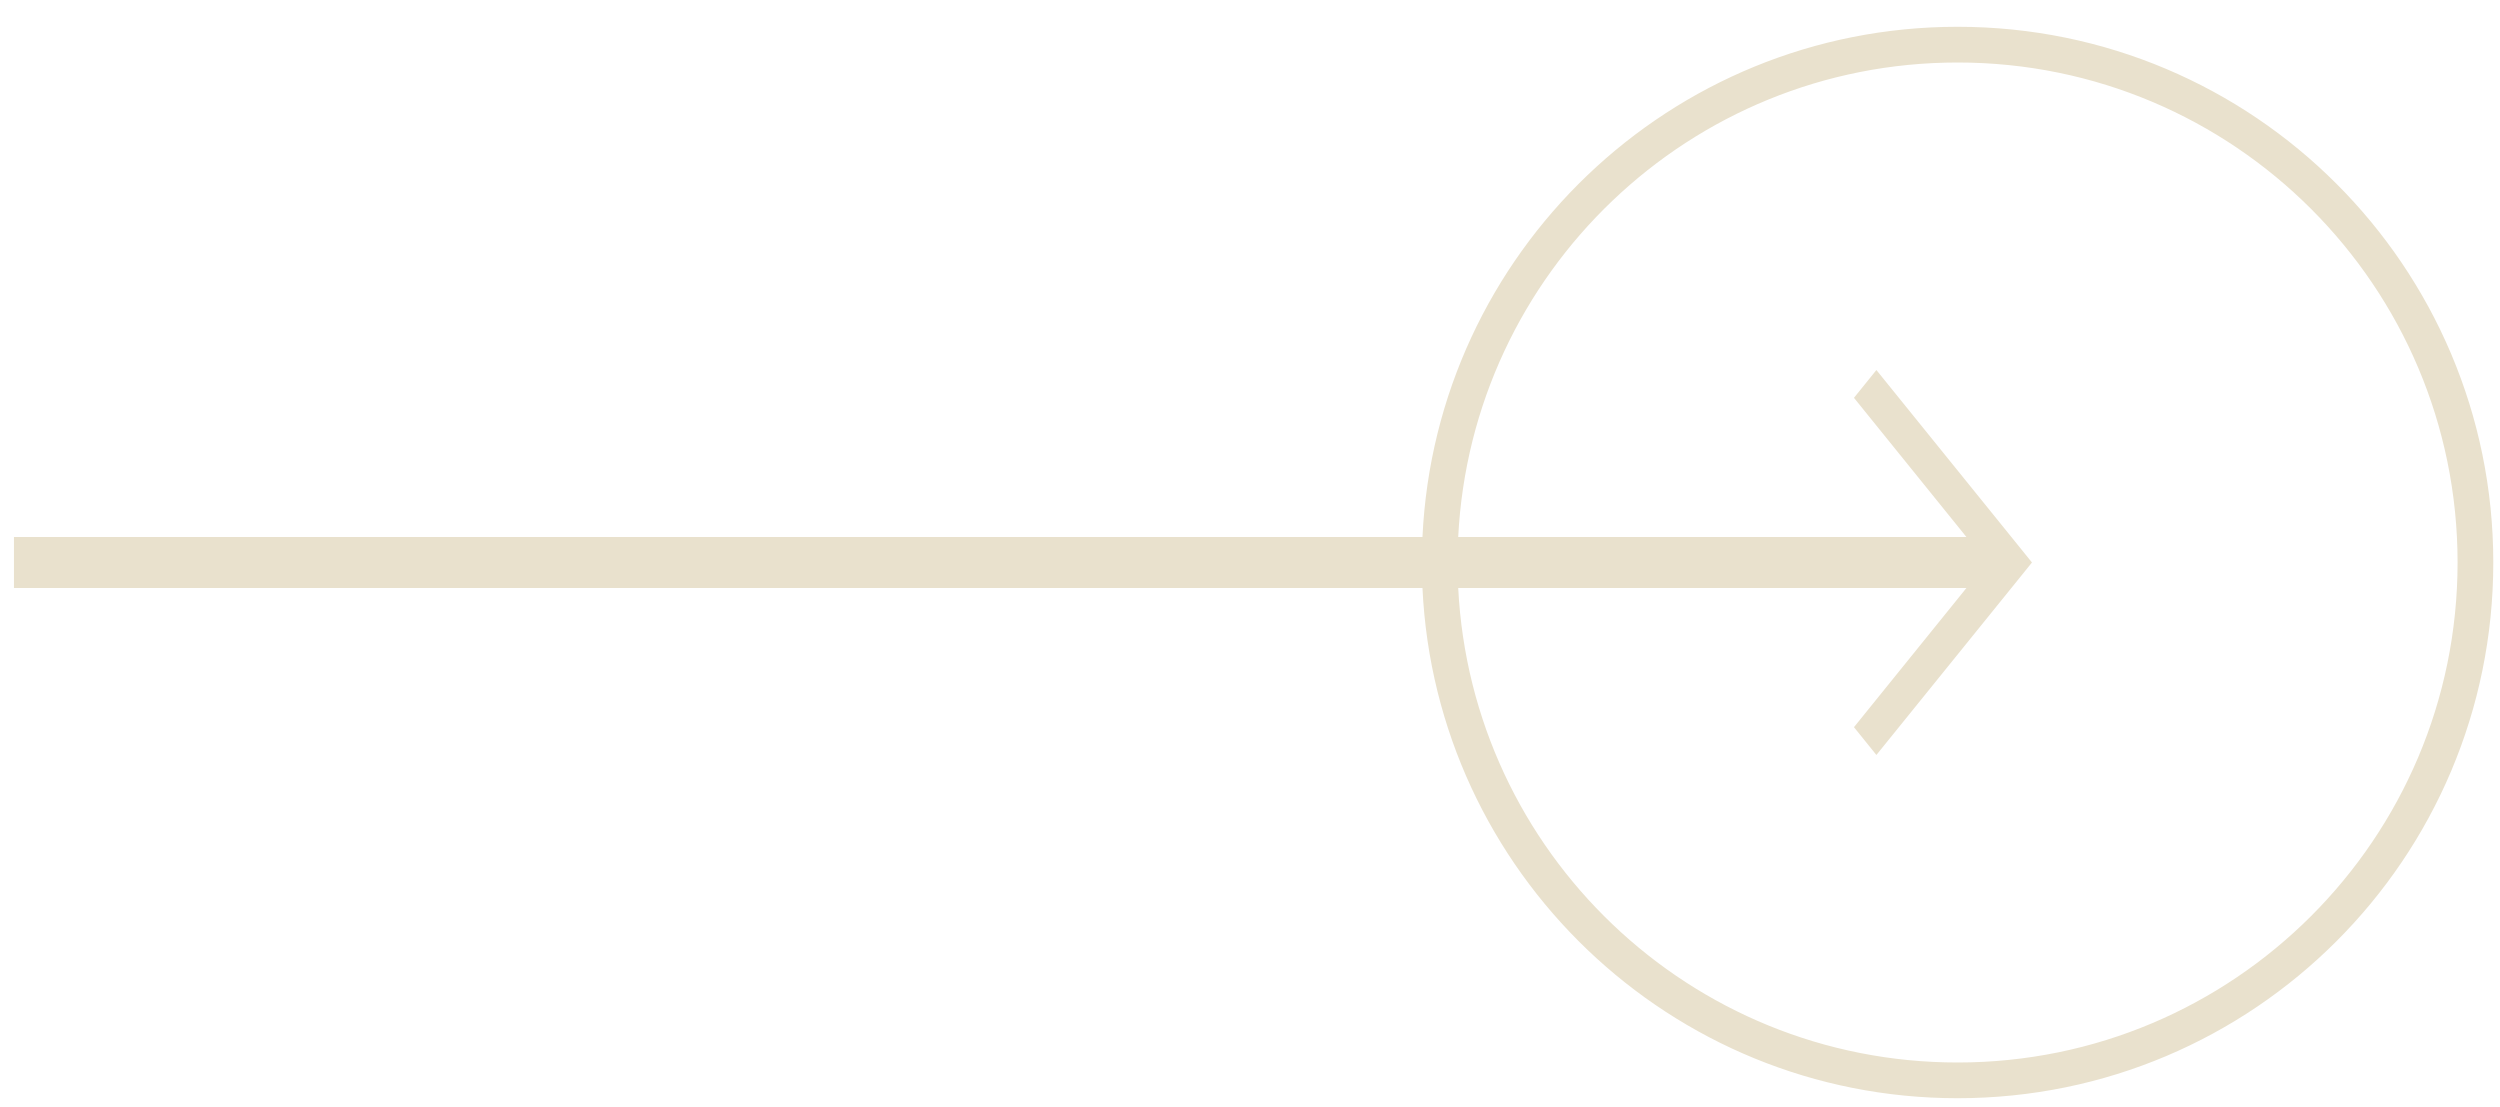 <?xml version="1.0" encoding="UTF-8"?> <svg xmlns="http://www.w3.org/2000/svg" width="70" height="31" viewBox="0 0 70 31" fill="none"> <path fill-rule="evenodd" clip-rule="evenodd" d="M68.812 15.75C68.812 23.482 62.544 29.75 54.812 29.75C47.32 29.75 41.202 23.864 40.83 16.464H55.06L51.911 20.361L52.539 21.139L56.581 16.139L56.895 15.75L56.581 15.361L52.539 10.361L51.911 11.139L55.06 15.036H40.83C41.202 7.636 47.32 1.75 54.812 1.75C62.544 1.75 68.812 8.018 68.812 15.75ZM39.829 15.036C40.202 7.083 46.768 0.75 54.812 0.75C63.097 0.75 69.812 7.466 69.812 15.75C69.812 24.034 63.097 30.75 54.812 30.75C46.768 30.75 40.202 24.417 39.829 16.464H0.391V15.036H39.829Z" fill="#E9E1CD"></path> </svg> 